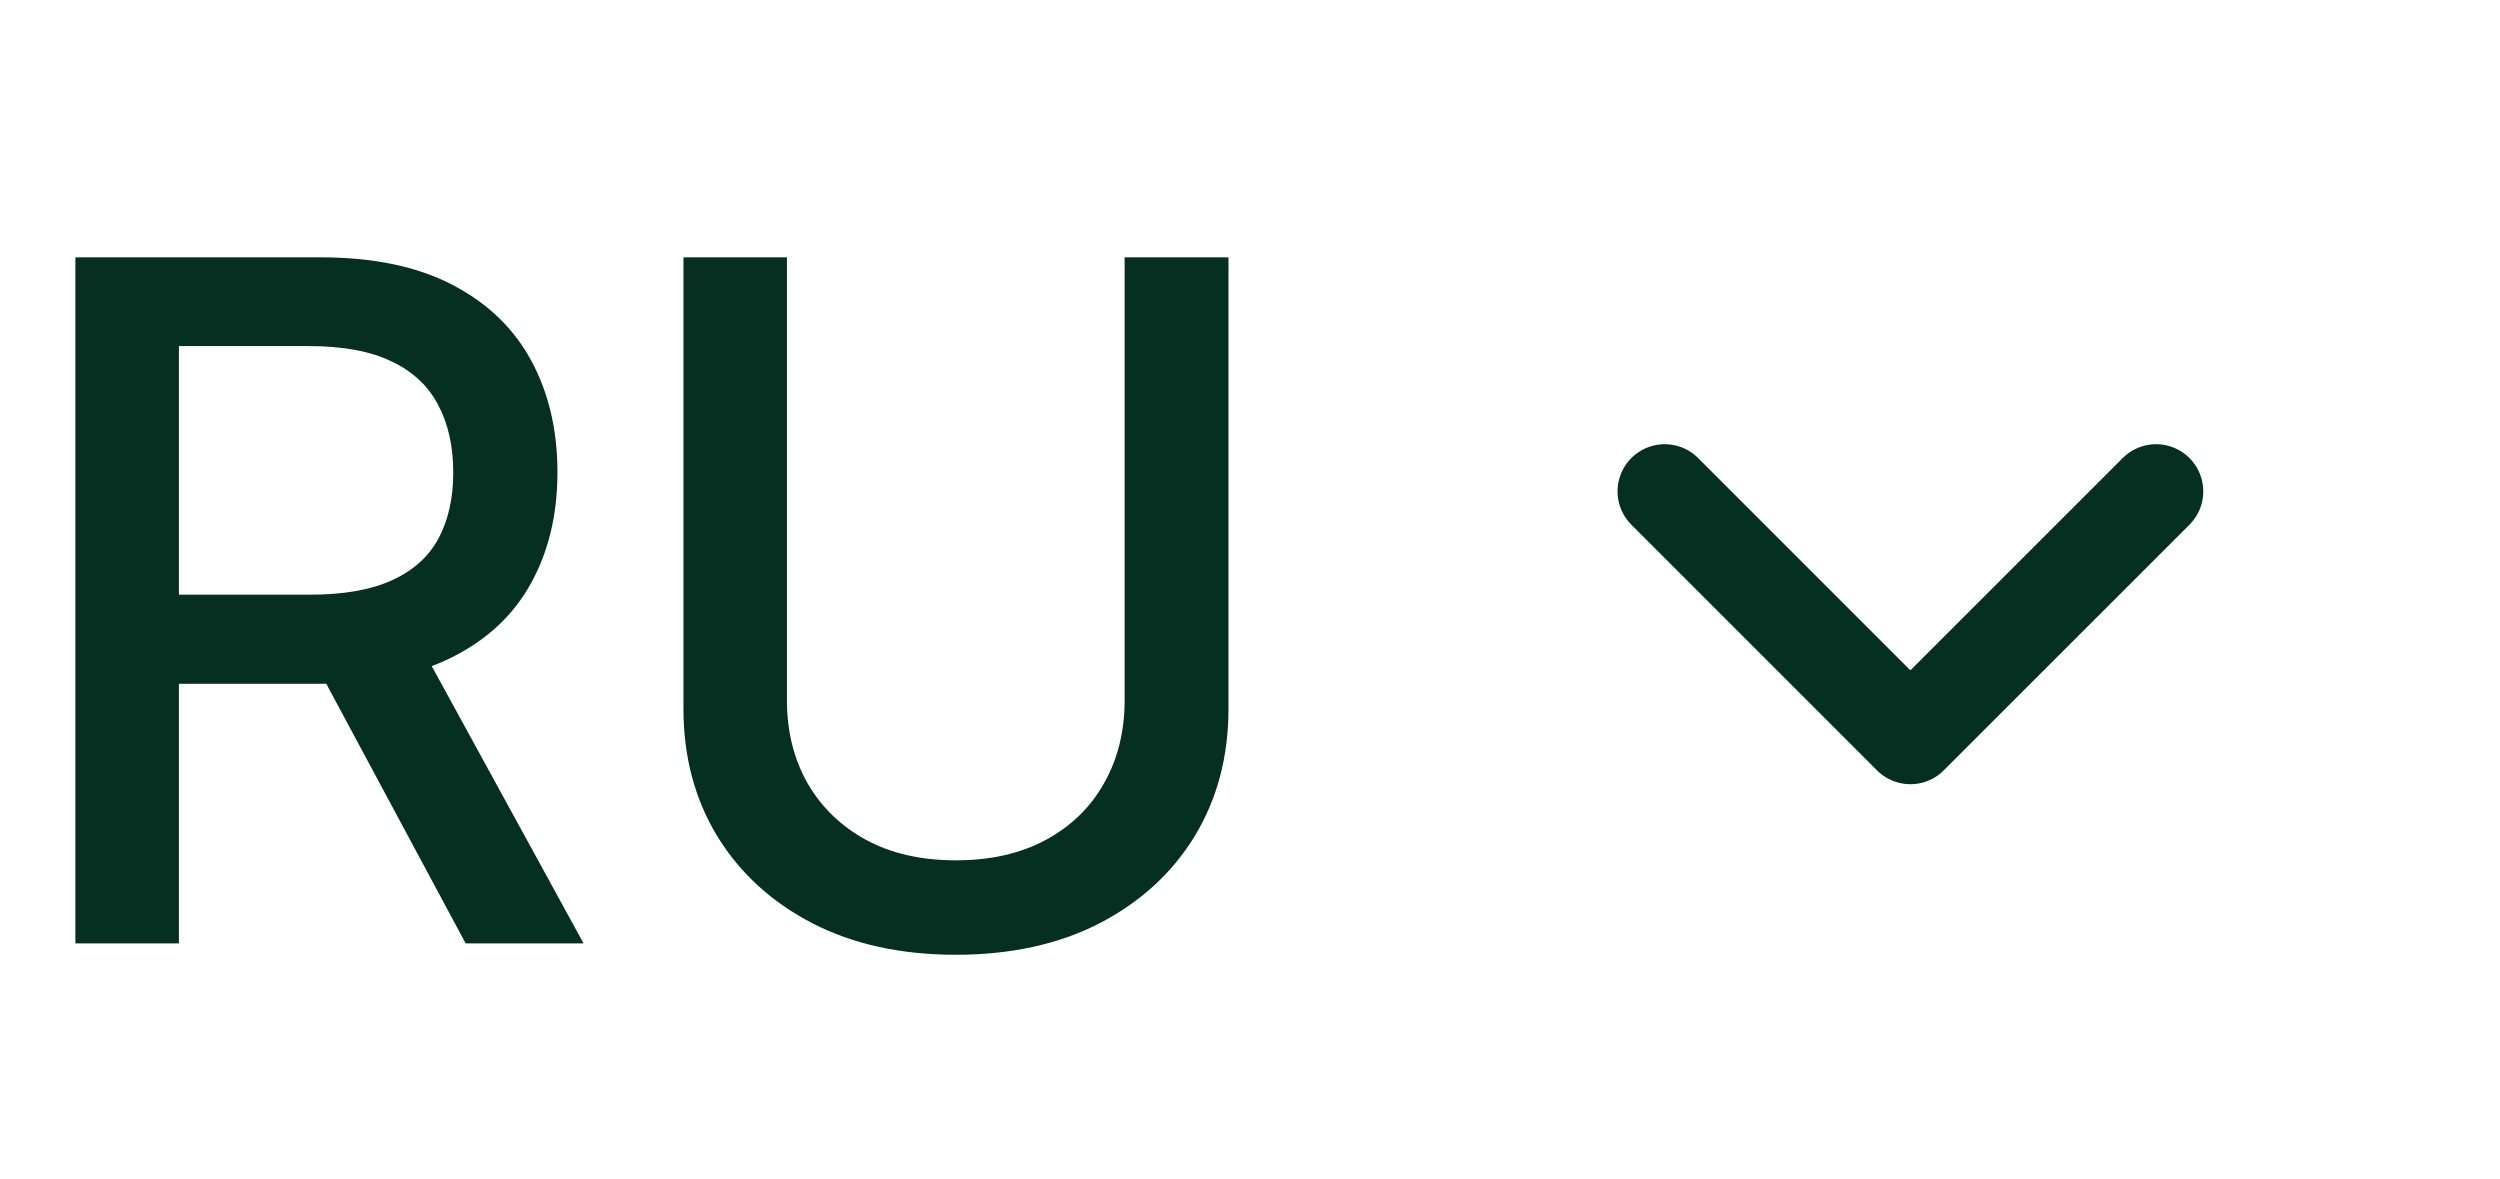<?xml version="1.0" encoding="UTF-8"?> <svg xmlns="http://www.w3.org/2000/svg" width="53" height="25" viewBox="0 0 53 25" fill="none"><path d="M1.598 20V5.455H6.783C7.91 5.455 8.845 5.649 9.588 6.037C10.336 6.425 10.895 6.963 11.264 7.649C11.633 8.331 11.818 9.119 11.818 10.014C11.818 10.904 11.631 11.688 11.257 12.365C10.888 13.037 10.329 13.561 9.581 13.935C8.838 14.309 7.902 14.496 6.776 14.496H2.848V12.607H6.577C7.287 12.607 7.865 12.505 8.31 12.301C8.759 12.098 9.089 11.802 9.297 11.413C9.505 11.025 9.609 10.559 9.609 10.014C9.609 9.465 9.503 8.989 9.29 8.587C9.081 8.184 8.752 7.876 8.303 7.663C7.857 7.446 7.273 7.337 6.548 7.337H3.793V20H1.598ZM8.778 13.438L12.372 20H9.872L6.349 13.438H8.778ZM23.842 5.455H26.044V15.021C26.044 16.039 25.805 16.941 25.327 17.727C24.849 18.509 24.176 19.124 23.31 19.574C22.443 20.019 21.428 20.241 20.263 20.241C19.103 20.241 18.09 20.019 17.223 19.574C16.357 19.124 15.684 18.509 15.206 17.727C14.728 16.941 14.489 16.039 14.489 15.021V5.455H16.683V14.844C16.683 15.502 16.828 16.087 17.116 16.598C17.41 17.109 17.824 17.512 18.359 17.805C18.894 18.094 19.529 18.239 20.263 18.239C21.001 18.239 21.638 18.094 22.173 17.805C22.713 17.512 23.125 17.109 23.409 16.598C23.698 16.087 23.842 15.502 23.842 14.844V5.455Z" fill="#052F21"></path><path d="M45.709 10.417L40.5 15.625L35.292 10.417" stroke="#052F21" stroke-width="2" stroke-linecap="round" stroke-linejoin="round"></path></svg> 